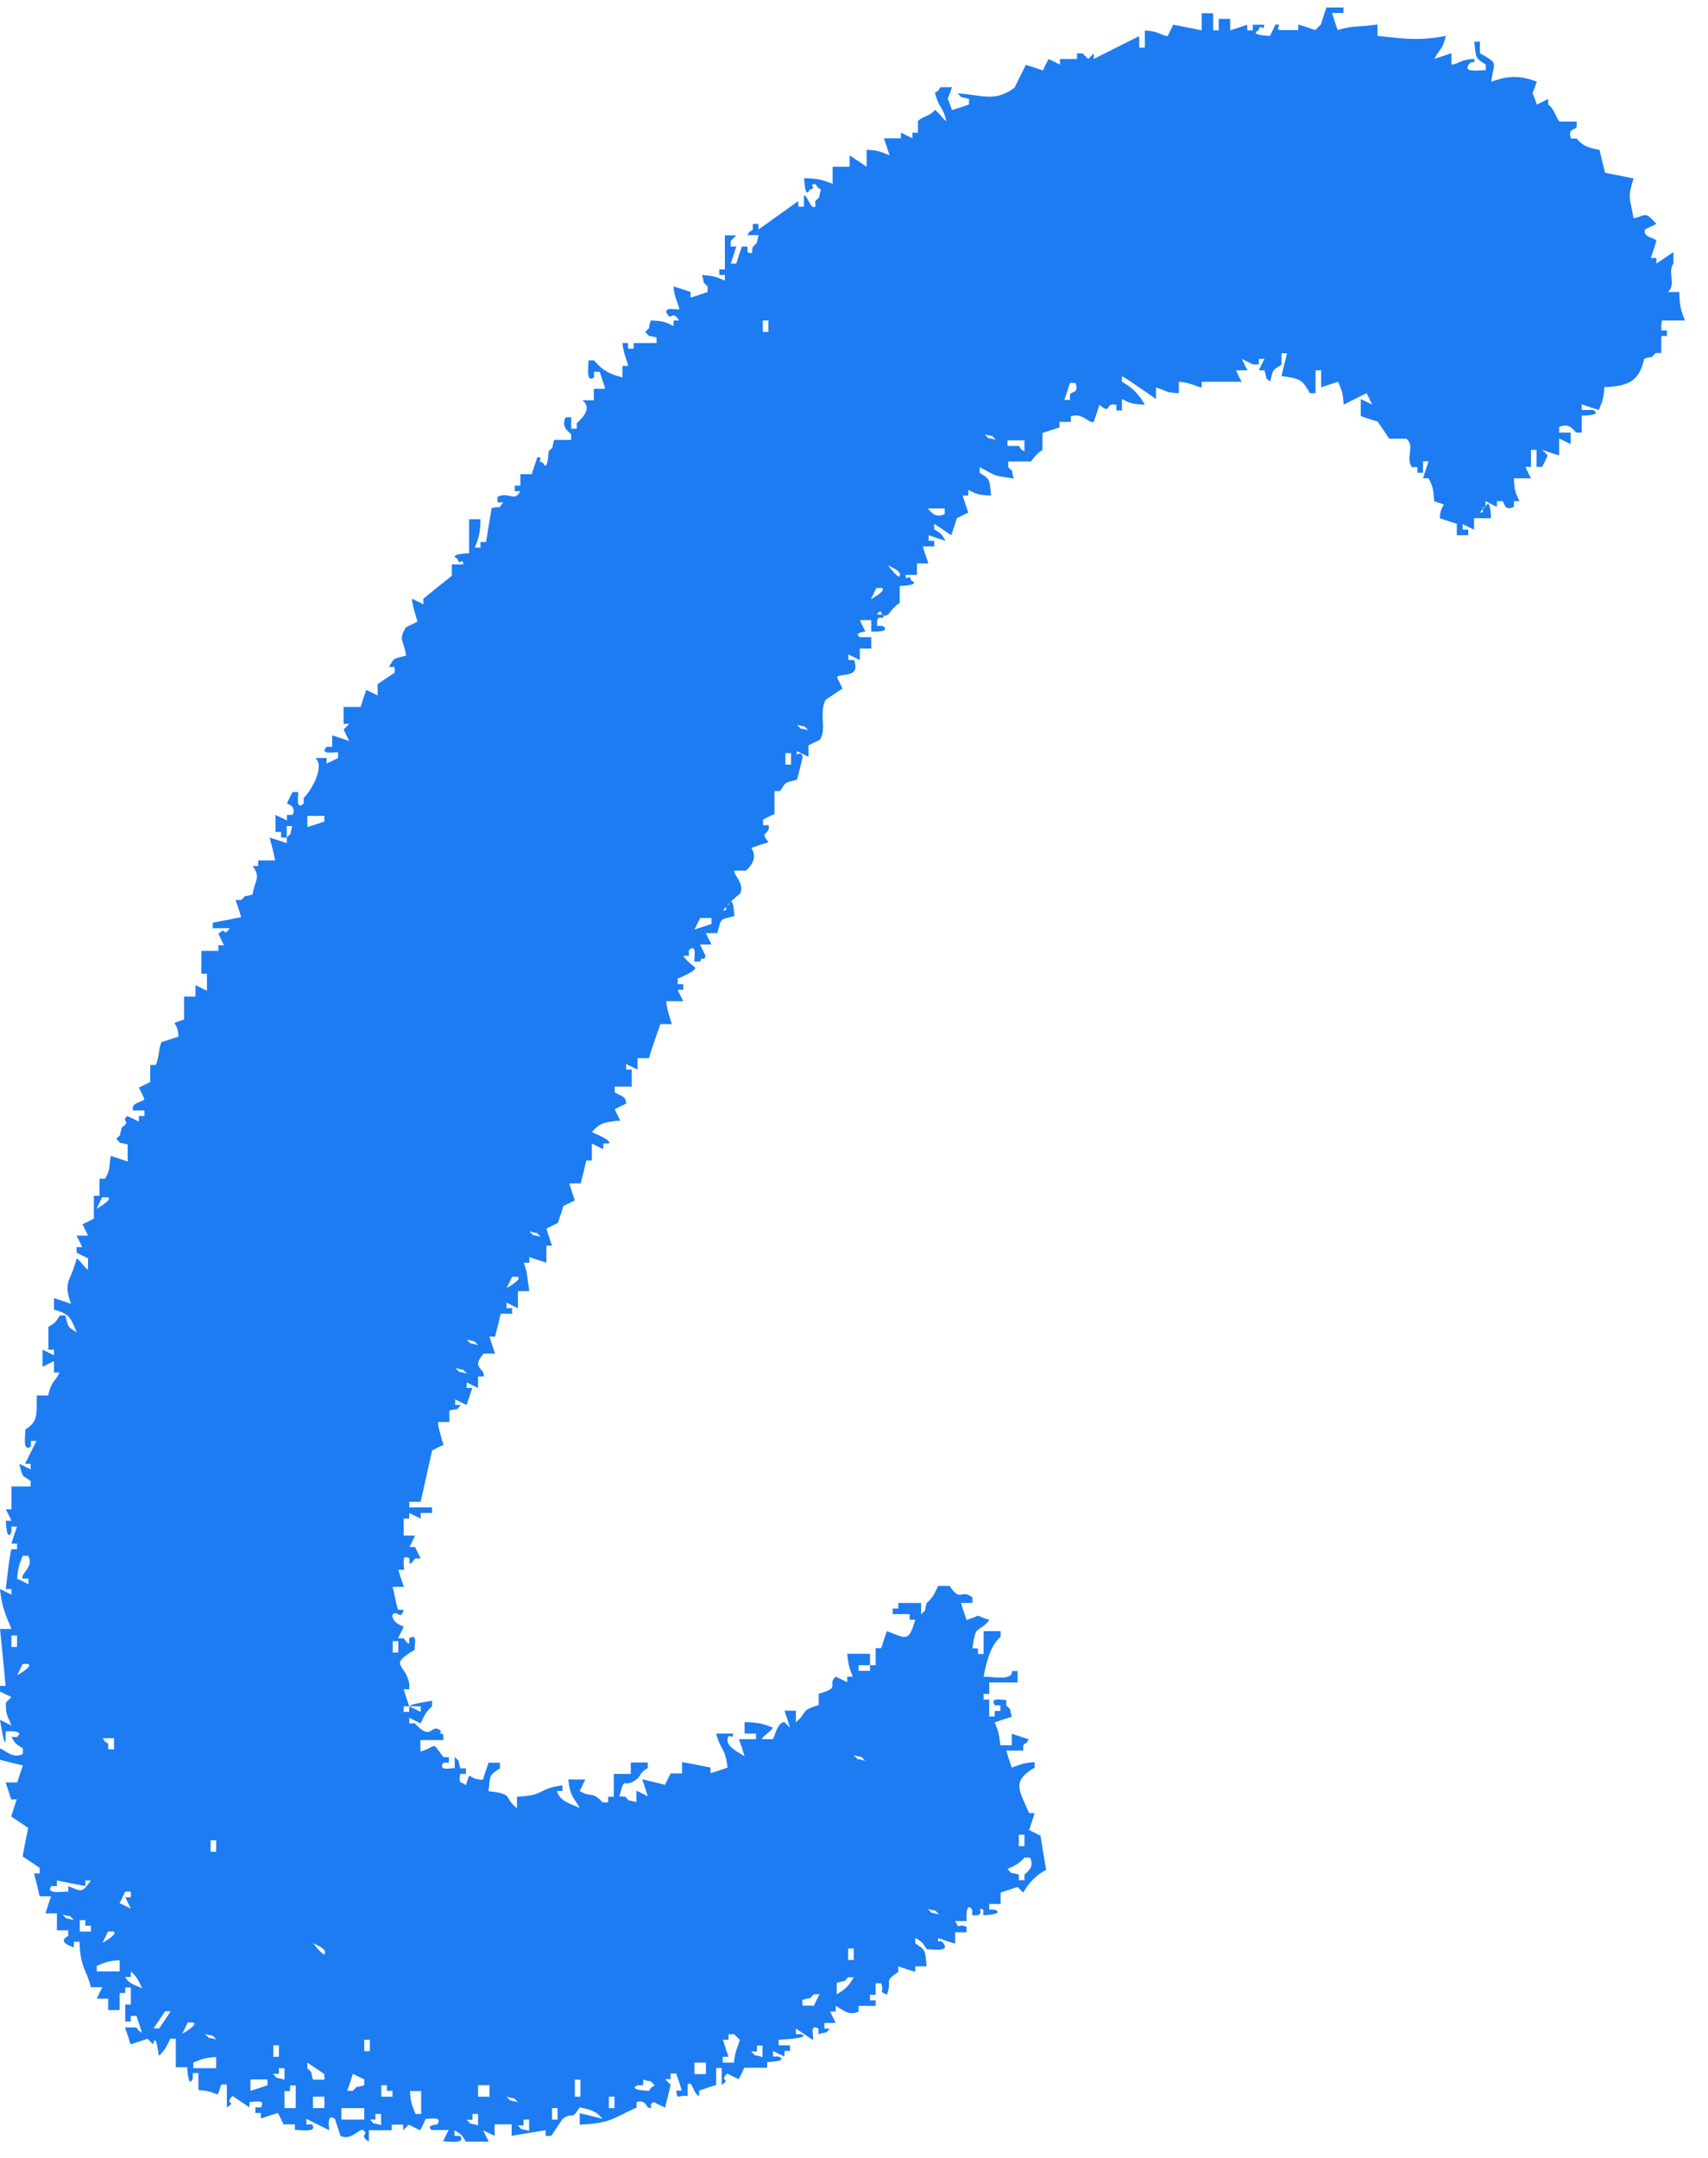 <?xml version="1.0" encoding="UTF-8"?> <svg xmlns="http://www.w3.org/2000/svg" width="57" height="72" viewBox="0 0 57 72" fill="none"> <path fill-rule="evenodd" clip-rule="evenodd" d="M55.466 10.693H56.229C56.115 10.392 56.05 10.246 56.042 9.743H55.66C55.953 9.5 55.636 9.078 55.847 8.794V8.412C55.66 8.542 55.466 8.664 55.279 8.794V8.607H55.093C55.157 8.42 55.222 8.226 55.279 8.039C55.239 7.925 54.817 7.934 54.898 7.658C55.028 7.593 55.149 7.528 55.279 7.471C54.882 7.033 54.946 7.187 54.516 7.284C54.395 6.587 54.305 6.611 54.516 5.954C54.2 5.889 53.883 5.824 53.567 5.767C53.502 5.515 53.437 5.264 53.38 5.004C52.966 4.915 52.845 4.882 52.617 4.623H52.431C52.309 4.274 52.544 4.355 52.617 4.241V4.055H52.049C51.936 3.973 51.895 3.657 51.668 3.487V3.3C51.538 3.365 51.416 3.43 51.287 3.487C51.108 2.91 51.1 3.308 51.287 2.724C50.613 2.464 50.199 2.578 49.769 2.724C49.842 2.042 50.053 2.164 49.388 1.774V1.393H49.201C49.266 1.961 49.217 1.912 49.582 2.156V2.342C49.477 2.326 48.795 2.456 49.014 2.156C49.169 1.937 49.217 2.237 49.201 1.969C48.722 1.977 48.69 2.14 48.438 2.156V1.774C48.252 1.839 48.057 1.904 47.87 1.961C48.049 1.62 48.138 1.669 48.252 1.198C47.351 1.369 46.888 1.296 45.971 1.198V0.817C45.33 0.914 45.16 0.841 44.64 1.003C44.575 0.817 44.511 0.622 44.454 0.435H44.835V0.249H44.267C44.202 0.435 44.137 0.63 44.081 0.817L43.894 1.003C43.707 0.938 43.512 0.874 43.326 0.817V1.003H42.758C42.49 1.003 42.839 0.801 42.571 0.817C42.506 0.947 42.441 1.068 42.385 1.198C42.385 1.198 41.646 1.174 42.003 1.012C42.052 0.744 42.182 1.093 42.19 0.825H41.808V1.012H41.622V0.825C41.435 0.89 41.24 0.955 41.054 1.012V0.63H40.672V1.012H40.486V0.443H40.104V1.012C39.788 0.947 39.471 0.882 39.155 0.825C39.09 0.955 39.025 1.076 38.968 1.206C38.692 1.166 38.652 1.028 38.205 1.02V1.588H38.019V1.206C37.516 1.458 37.004 1.709 36.501 1.969V1.782L36.315 1.969L36.128 1.782H35.941V1.969H35.373V2.156C35.243 2.091 35.122 2.026 34.992 1.969C34.927 2.099 34.862 2.221 34.805 2.35C34.618 2.286 34.424 2.221 34.237 2.164C34.107 2.415 33.986 2.667 33.856 2.927C33.223 3.405 32.801 3.178 31.957 3.113C32.176 3.324 31.957 3.194 32.338 3.3V3.487C32.151 3.552 31.957 3.616 31.77 3.673C31.592 3.097 31.583 3.495 31.77 2.91H31.389C31.226 3.121 31.413 2.943 31.202 3.097C31.332 3.616 31.462 3.527 31.583 4.047C31.389 3.9 31.397 3.811 31.202 3.665C31.015 3.9 30.78 3.868 30.634 4.047V4.428H30.447V4.615C30.317 4.55 30.196 4.485 30.066 4.428V4.615H29.498C29.563 4.801 29.628 4.996 29.684 5.183C29.392 5.069 29.376 5.028 28.922 4.996V5.564C28.735 5.434 28.54 5.312 28.354 5.183V5.564H27.786V6.132C27.485 6.018 27.339 5.954 26.836 5.945C26.836 5.945 26.86 6.684 27.023 6.327C27.291 6.278 26.942 6.148 27.209 6.14C27.372 6.351 27.185 6.173 27.396 6.327C27.282 6.708 27.421 6.489 27.209 6.708V6.895C27.047 7 26.99 6.578 26.828 6.513V6.895H26.641V6.708C26.195 7.025 25.757 7.341 25.311 7.658V7.471H25.124V7.658C24.913 7.82 25.091 7.633 24.937 7.844H25.319C25.205 8.226 25.343 8.007 25.132 8.226C25.059 8.331 25.189 8.526 24.945 8.412V8.226H24.759C24.694 8.412 24.629 8.607 24.572 8.794H24.386C24.45 8.607 24.515 8.412 24.572 8.226H24.386V8.039L24.572 7.852H24.191V8.989H24.004V9.175H24.191V9.362C23.899 9.248 23.882 9.208 23.428 9.175C23.541 9.557 23.404 9.337 23.614 9.557V9.743C23.428 9.808 23.233 9.873 23.047 9.93V9.743C22.86 9.678 22.665 9.613 22.479 9.557C22.495 9.946 22.673 10.181 22.665 10.319C22.576 10.344 22.081 10.206 22.284 10.506C22.405 10.685 22.438 10.336 22.665 10.693H22.479V10.879C22.203 10.749 22.17 10.709 21.716 10.693C21.602 11.074 21.74 10.855 21.529 11.074C21.748 11.285 21.529 11.155 21.91 11.261V11.447H21.148V11.634H20.961V11.447H20.774C20.791 11.772 20.969 12.145 20.961 12.21H20.774V12.592C20.328 12.486 20.068 12.324 19.825 12.024H19.638C19.654 12.129 19.525 12.811 19.825 12.592V12.405H20.012C20.076 12.592 20.141 12.786 20.198 12.973H19.817V13.354H19.435C19.76 13.606 19.476 13.906 19.249 14.117V14.304H19.062V13.922H18.875C18.713 14.255 18.981 14.401 19.062 14.491V14.677H18.494C18.38 15.059 18.518 14.839 18.307 15.059C18.307 15.059 18.283 15.797 18.121 15.44C17.853 15.391 18.202 15.261 17.934 15.253C17.869 15.44 17.804 15.635 17.747 15.821H17.366V16.203H17.179V16.389H17.366C17.155 16.771 16.993 16.389 16.603 16.576V16.763H16.79C16.595 17.022 16.79 16.868 16.409 16.949C16.343 17.331 16.279 17.712 16.222 18.085H16.035V18.272H15.848C15.962 17.972 16.027 17.826 16.035 17.323H15.654V18.459C15.654 18.459 14.915 18.483 15.272 18.645C15.321 18.913 15.451 18.564 15.459 18.832H15.078V19.213C14.761 19.465 14.445 19.716 14.128 19.976V20.163C13.998 20.098 13.877 20.033 13.747 19.976C13.747 20.155 13.933 20.739 13.933 20.739C13.804 20.804 13.682 20.869 13.552 20.926C13.276 21.356 13.479 21.356 13.552 21.875C13.114 21.997 13.171 21.916 12.984 22.256H13.171V22.443C12.984 22.573 12.789 22.695 12.602 22.825V23.206C12.473 23.141 12.351 23.076 12.221 23.019C12.156 23.206 12.091 23.401 12.034 23.587H11.466V24.155H11.653L11.466 24.342C11.531 24.472 11.596 24.594 11.653 24.724C11.466 24.659 11.272 24.594 11.085 24.537V24.918H10.898C10.631 25.218 11.247 25.072 11.28 25.105V25.291C11.15 25.356 11.028 25.421 10.898 25.478V25.291H10.517C10.858 25.543 10.395 26.379 10.136 26.622V26.809C9.835 27.077 9.981 26.46 9.949 26.428H9.762C9.697 26.557 9.632 26.679 9.576 26.809C9.576 26.809 9.916 26.906 9.762 27.19H9.576V27.377C9.446 27.312 9.324 27.247 9.194 27.19V27.758H9.381V27.945H9.568V27.564H9.754C9.641 27.945 9.779 27.726 9.568 27.945V28.132C9.381 28.067 9.186 28.002 8.999 27.945C9.064 28.197 9.129 28.448 9.186 28.708H8.618V28.895H8.431C8.715 29.308 8.504 29.333 8.431 29.844C8.05 29.958 8.269 29.82 8.05 30.031H7.863C7.928 30.217 7.993 30.412 8.05 30.599C7.734 30.664 7.417 30.729 7.101 30.785V30.972H7.669C7.417 31.313 7.587 30.875 7.287 31.159C7.352 31.288 7.417 31.41 7.474 31.54H7.287V31.727H6.719V32.489H6.906V33.057C6.776 32.993 6.654 32.928 6.524 32.871V33.252H6.143V34.015C5.583 34.226 5.932 33.983 5.956 34.583C5.77 34.648 5.575 34.713 5.388 34.77C5.283 35.013 5.323 35.24 5.202 35.533H5.015V36.101C4.885 36.166 4.763 36.23 4.634 36.287C4.699 36.417 4.763 36.539 4.82 36.669C4.772 36.782 4.358 36.774 4.439 37.05H4.82V37.237H4.634V37.423C4.504 37.358 4.382 37.294 4.252 37.237C4.001 37.431 4.415 37.375 4.066 37.618C3.952 37.999 4.09 37.78 3.879 37.999C4.098 38.211 3.879 38.081 4.26 38.186V38.754C4.074 38.689 3.879 38.624 3.692 38.568C3.635 38.998 3.668 39.054 3.506 39.33H3.319V39.898H3.132V40.661C3.003 40.726 2.881 40.791 2.751 40.848C2.816 40.978 2.881 41.099 2.938 41.229H2.556C2.621 41.359 2.686 41.481 2.743 41.611H2.556V41.797C2.686 41.862 2.808 41.927 2.938 41.984V42.365C2.743 42.219 2.751 42.13 2.556 41.984C2.378 42.763 2.086 42.714 2.37 43.502C2.183 43.437 1.988 43.372 1.802 43.315V43.696C2.345 43.842 2.361 43.996 2.564 44.459C2.248 44.24 2.297 44.345 2.183 43.891H1.996C1.842 44.134 1.866 44.118 1.615 44.272V45.035H1.802V45.222C1.672 45.157 1.55 45.092 1.42 45.035V45.603C1.55 45.538 1.672 45.473 1.802 45.417V45.798H1.988C1.81 46.139 1.712 46.09 1.607 46.561H1.225C1.225 47.251 1.258 47.429 0.844 47.697C0.86 47.802 0.73 48.484 1.031 48.265V48.078H1.217C1.087 48.33 0.966 48.581 0.836 48.841H1.022V49.028C0.893 48.963 0.771 48.898 0.641 48.841C0.763 49.287 0.698 49.198 1.022 49.409V49.596H0.381V50.359H0.195C0.26 50.489 0.325 50.61 0.381 50.74H0.195C0.195 50.74 0.219 51.478 0.381 51.121V50.935H0.568C0.503 51.121 0.438 51.316 0.381 51.503H0.568V51.69H0.381C0.316 51.876 0.195 53.02 0.195 53.02H0.381V53.207C0.252 53.142 0.13 53.077 0 53.02C0.057 53.621 0.203 53.913 0.381 54.351H0C0.065 54.984 0.13 55.617 0.187 56.25H0V56.437C0.13 56.502 0.252 56.567 0.381 56.623L0.195 56.81C0.187 57.273 0.284 57.289 0.381 57.573C0.252 57.508 0.13 57.443 0 57.386C0 57.386 0.187 58.555 0.187 57.954V57.768C0.187 57.768 0.86 57.711 0.568 57.954H0.381C0.527 58.214 0.527 58.173 0.763 58.336V58.522C0.422 58.693 0.17 58.392 0 58.336V58.717C0.252 58.782 0.503 58.847 0.763 58.904C0.698 59.09 0.633 59.285 0.576 59.472H0.187C0.252 59.658 0.316 59.853 0.373 60.04H0.56C0.495 60.226 0.43 60.421 0.373 60.608C0.56 60.738 0.755 60.859 0.941 60.989C0.876 61.306 0.811 61.622 0.755 61.939C0.941 62.069 1.136 62.19 1.323 62.32V62.507H1.136C1.201 62.758 1.266 63.01 1.323 63.27H1.704C1.639 63.456 1.574 63.651 1.518 63.838H1.899V64.406H2.28V64.592C1.964 64.746 2.199 64.892 2.467 64.974V64.787H2.654C2.678 65.655 2.881 65.696 3.035 66.305H3.416C3.351 66.434 3.287 66.556 3.23 66.686H3.611V67.067H3.993V66.499H4.179V66.313H4.366V66.881H4.179V67.449H4.366V67.262H4.553C4.617 67.449 4.682 67.644 4.739 67.83C4.528 67.668 4.707 67.855 4.553 67.644H4.171C4.236 67.83 4.301 68.025 4.358 68.212C4.544 68.147 4.739 68.082 4.926 68.025L5.112 68.212C5.194 67.798 5.275 68.406 5.299 68.593C5.494 68.431 5.567 68.268 5.68 68.025H5.867V68.974H6.249C6.249 68.974 6.273 69.713 6.435 69.356V69.169H6.622V69.737C7.393 69.77 7.19 70.127 7.385 69.55H7.571V70.313C7.928 70.086 7.466 70.24 7.758 69.932C7.945 70.062 8.139 70.183 8.326 70.313V70.127C8.431 70.159 8.894 70.005 8.707 70.313H8.521V70.5H8.707V70.687C8.894 70.622 9.089 70.557 9.275 70.5C9.34 70.63 9.405 70.751 9.462 70.881H9.843V71.068C9.949 71.052 10.631 71.182 10.412 70.881H10.225V70.695C10.476 70.825 10.728 70.946 10.988 71.076C10.988 70.987 10.89 70.492 11.174 70.695C11.239 70.881 11.304 71.076 11.361 71.263C11.718 71.449 12.002 70.987 12.124 71.076C12.335 71.222 11.953 71.23 12.31 71.457V71.076H13.073V70.889H13.455V71.076L13.641 70.889C13.771 70.954 13.893 71.019 14.023 71.076C14.088 70.946 14.152 70.825 14.209 70.695C14.282 70.711 14.81 70.589 14.591 70.881C14.591 70.881 14.193 70.906 14.404 71.068H14.972C14.907 71.198 14.842 71.32 14.786 71.449C14.891 71.433 15.573 71.563 15.354 71.263H15.167V71.076C15.41 71.23 15.394 71.206 15.548 71.457H16.311C16.246 71.328 16.181 71.206 16.124 71.076C16.254 71.141 16.376 71.206 16.506 71.263V70.881H17.074V71.263C17.455 71.198 17.837 71.133 18.21 71.076V71.263H18.397C18.526 71.076 18.648 70.881 18.778 70.695C19.151 70.435 19.054 70.784 19.346 70.313C19.76 70.403 19.882 70.435 20.109 70.695C19.857 70.63 19.606 70.565 19.346 70.508V70.889C20.425 70.849 20.506 70.638 21.245 70.321V70.135C21.553 70.046 21.594 70.321 21.626 70.321C21.894 70.37 21.578 70.265 21.813 70.135C21.943 70.2 22.065 70.265 22.194 70.321C22.259 70.07 22.324 69.818 22.381 69.559L22.194 69.372H22.381V69.185H22.568C22.633 69.372 22.698 69.567 22.754 69.753H22.568C22.592 70.11 22.681 69.867 22.949 69.94V69.559C23.095 69.372 23.119 69.835 23.331 69.94V69.753C23.517 69.689 23.712 69.624 23.899 69.567V68.999H24.085V69.567C24.434 69.315 23.963 69.478 24.272 69.185C24.402 69.25 24.523 69.315 24.653 69.372C24.718 69.242 24.783 69.12 24.84 68.991H25.603V68.804C25.603 68.804 26.341 68.78 25.984 68.617H25.797V68.431C25.927 68.496 26.049 68.561 26.179 68.617V68.431H26.366V68.244H25.984V68.057C25.984 68.057 27.088 68.017 26.747 67.871H26.56V67.684C26.747 67.814 26.942 67.936 27.128 68.066C27.169 67.952 26.998 67.505 27.315 67.684V67.871C27.696 67.757 27.477 67.895 27.696 67.684H27.51V67.497H27.891C27.826 67.368 27.761 67.246 27.704 67.116H27.891V66.929C28.029 66.994 28.337 67.295 28.654 67.116V66.929H29.222V66.743H29.035V66.556H29.222V66.175H29.409C29.53 66.532 29.271 66.394 29.595 66.556C29.798 66.029 29.457 66.15 29.977 65.793V65.607C30.163 65.672 30.358 65.737 30.545 65.793V65.607H30.926C30.861 65.039 30.91 65.087 30.545 64.844V64.657C30.788 64.811 30.772 64.787 30.926 65.039C31.032 65.022 31.713 65.152 31.494 64.852C31.34 64.633 31.291 64.933 31.308 64.665C31.494 64.73 31.689 64.795 31.876 64.852V64.471H32.257V64.284C31.9 64.162 32.046 64.422 31.876 64.097H32.257C32.257 64.097 32.216 63.399 32.444 63.716V63.903H32.63C32.849 63.838 32.574 63.61 32.817 63.716V63.903C32.817 63.903 33.555 63.878 33.198 63.716H33.012V63.529H33.393V63.148C33.58 63.083 33.775 63.018 33.961 62.961L34.148 63.148C34.343 62.807 34.562 62.58 34.911 62.385C34.846 62.004 34.781 61.622 34.724 61.249C34.594 61.184 34.472 61.119 34.343 61.062C34.407 60.876 34.472 60.681 34.529 60.494H34.343C34.01 59.715 33.75 59.439 34.529 58.977V58.79C34.083 58.839 34.059 58.871 33.766 58.977C33.701 58.79 33.636 58.595 33.58 58.409H34.148V58.222C34.359 58.06 34.18 58.246 34.334 58.035C34.148 57.971 33.953 57.906 33.766 57.849V58.23H33.385C33.336 57.784 33.304 57.76 33.198 57.467C33.385 57.402 33.58 57.337 33.766 57.281C33.653 56.899 33.791 57.118 33.58 56.899V56.713C33.474 56.745 33.012 56.591 33.198 56.899H33.385V57.086H33.198V57.273H33.012V56.705H32.825V56.518H33.012V56.136H33.961V55.755H33.775C33.799 56.096 33.109 55.934 32.825 55.942C32.922 55.431 33.06 54.895 33.393 54.611V54.424H32.825V55.187H32.638V55H32.452C32.565 54.132 32.63 54.53 33.02 54.051C32.444 53.872 32.841 53.864 32.257 54.051C32.192 53.864 32.127 53.669 32.07 53.483H32.452V53.296C32.046 52.996 32.078 53.491 31.689 52.915H31.308C31.194 53.158 31.121 53.321 30.926 53.483C30.812 53.864 30.951 53.645 30.739 53.864V53.483H29.977V53.669H29.79V53.856H30.358V54.043H30.545C30.317 54.838 30.22 54.643 29.595 54.424C29.53 54.611 29.465 54.806 29.409 54.992H29.222V55.56H29.035V55.747H28.654V55.56H29.035V55.179H28.273C28.321 55.625 28.354 55.65 28.459 55.942H28.273V56.128C28.143 56.063 28.021 55.998 27.891 55.942C27.575 56.209 28.102 56.307 27.323 56.51V56.891C26.674 57.078 26.966 57.135 26.56 57.459V57.078H26.179C26.244 57.264 26.309 57.459 26.366 57.646L26.179 57.459C25.96 57.459 25.87 57.873 25.797 58.027H25.416C25.562 57.833 25.651 57.841 25.797 57.646C25.497 57.532 25.351 57.467 24.848 57.459V57.841H25.229V58.027H24.661C24.726 58.214 24.791 58.409 24.848 58.595C24.694 58.498 24.231 58.279 24.28 58.027C24.329 57.76 24.442 58.108 24.467 57.841H23.899C24.045 58.401 24.207 58.311 24.28 58.977C24.093 59.042 23.899 59.107 23.712 59.163V58.977C23.395 58.912 23.079 58.847 22.762 58.79V59.172H22.381C22.316 59.301 22.251 59.423 22.194 59.553C21.943 59.488 21.691 59.423 21.432 59.366C21.497 59.553 21.561 59.748 21.618 59.934C21.488 59.869 21.367 59.804 21.237 59.748V60.129C20.855 60.015 21.075 60.153 20.855 59.942H20.669C20.88 59.163 20.758 59.723 21.237 59.374C21.383 59.269 21.351 59.131 21.618 58.993V58.806H21.05V59.188H20.482V59.95H20.296V60.137H20.109C19.784 59.756 19.687 59.983 19.346 59.756C19.411 59.626 19.476 59.504 19.533 59.374H18.965C19.038 59.991 19.135 59.926 19.346 60.324C19.054 60.186 18.681 60.105 18.583 59.756H18.77V59.569C17.918 59.683 18.218 59.902 17.252 59.95V60.332C16.774 59.95 17.179 59.861 16.303 59.764C16.368 59.196 16.319 59.245 16.684 59.001V58.814H16.303C16.238 59.001 16.173 59.196 16.116 59.383C15.532 59.366 15.735 59.001 15.548 59.569C15.427 59.431 15.28 59.569 15.362 59.188H15.548V59.001H15.362C15.248 58.62 15.386 58.839 15.175 58.62V59.001C15.069 58.969 14.607 59.123 14.794 58.814H14.98V58.628H14.794C14.38 58.06 14.623 58.271 14.031 58.441V58.06H14.794V57.873C14.542 57.784 14.858 57.776 14.607 57.686C14.364 57.597 14.372 58.076 13.844 57.5H13.658V57.313C13.787 57.378 13.909 57.443 14.039 57.5C14.152 57.256 14.226 57.094 14.42 56.932V56.745C14.42 56.745 13.252 56.932 13.852 56.932H14.039V57.118C13.909 57.053 13.787 56.989 13.658 56.932V57.118H13.471V56.932H13.658C13.593 56.745 13.528 56.55 13.471 56.364H13.658V56.177C13.528 55.479 12.935 55.593 13.844 55.041C13.812 54.935 13.966 54.473 13.658 54.66V54.846C13.438 54.7 13.641 54.862 13.471 54.66H13.284C13.349 54.53 13.414 54.408 13.471 54.278C13.455 54.238 13.13 54.205 13.089 53.897C13.236 53.653 13.365 54.116 13.471 53.71H13.284C13.171 53.353 13.187 53.215 13.098 52.947H13.479C13.414 52.761 13.349 52.566 13.292 52.379H13.479C13.511 52.274 13.357 51.811 13.666 51.998V52.184C13.885 52.038 13.682 52.201 13.852 51.998H14.039C13.974 51.868 13.909 51.746 13.852 51.616H13.666C13.73 51.487 13.795 51.365 13.852 51.235H13.471V50.667H13.658V50.48C13.787 50.545 13.909 50.61 14.039 50.667V50.48H14.42V50.294H13.658V50.107H14.039C14.169 49.539 14.29 48.971 14.42 48.395C14.55 48.33 14.672 48.265 14.802 48.208C14.802 48.208 14.623 47.673 14.615 47.445H14.996V47.064C15.386 46.967 15.167 47.105 15.378 46.877H15.191V46.691C15.321 46.756 15.443 46.821 15.573 46.877C15.637 46.691 15.703 46.496 15.759 46.309H15.573V46.123C15.703 46.188 15.824 46.252 15.954 46.309V45.928H16.141C16.206 45.644 15.694 45.66 16.141 45.165H16.522C16.457 44.978 16.392 44.784 16.335 44.597H16.522C16.587 44.345 16.652 44.094 16.709 43.834H17.09V43.648H16.904V43.461C17.033 43.526 17.155 43.591 17.285 43.648V43.08H17.666C17.561 42.447 17.634 42.601 17.48 42.13H17.666V41.943C17.853 42.008 18.048 42.073 18.234 42.13V41.562H18.421C18.356 41.375 18.291 41.181 18.234 40.994C18.364 40.929 18.486 40.864 18.616 40.807C18.681 40.621 18.746 40.426 18.802 40.239C18.932 40.174 19.054 40.109 19.184 40.053C19.119 39.866 19.054 39.671 18.997 39.485H19.378C19.444 39.233 19.508 38.981 19.565 38.722H19.752V38.154C19.882 38.219 20.003 38.284 20.133 38.34V38.154H20.32C20.442 38.048 19.792 37.797 19.752 37.772C20.003 37.48 20.166 37.431 20.701 37.391C20.636 37.261 20.571 37.139 20.515 37.01C20.645 36.945 20.766 36.88 20.896 36.823C20.896 36.539 20.669 36.571 20.515 36.441V36.255H21.083V35.687H20.896V35.5C21.026 35.565 21.148 35.63 21.277 35.687V35.305H21.659C21.724 35.038 22.04 34.169 22.04 34.169H22.422C22.422 34.169 22.235 33.626 22.235 33.407H22.803C22.738 33.277 22.673 33.155 22.616 33.025H22.803V32.838H22.616V32.652C22.616 32.652 23.322 32.368 23.184 32.27C23.184 32.27 22.852 32.011 22.803 31.889H22.99V31.702C23.29 31.434 23.144 32.051 23.176 32.084H23.363C23.46 31.832 23.444 32.141 23.55 31.897C23.485 31.767 23.42 31.645 23.363 31.516H23.744C23.68 31.386 23.614 31.264 23.558 31.134H23.939C24.085 30.615 23.988 30.704 24.507 30.566C24.507 30.566 24.483 29.828 24.32 30.185L24.272 30.201L24.215 30.266C24.223 30.315 24.304 30.372 24.134 30.38L24.215 30.266L24.272 30.201C24.45 30.014 24.702 29.811 24.702 29.811C24.864 29.463 24.434 29.154 24.515 29.049H24.897C25.375 28.602 25.059 28.326 25.083 28.286C25.27 28.221 25.465 28.156 25.651 28.099C25.311 27.726 25.724 27.864 25.651 27.531H25.465V27.345C25.595 27.28 25.716 27.215 25.846 27.158V26.395H26.033C26.252 26.079 26.146 26.127 26.601 26.014C26.666 25.762 26.731 25.511 26.788 25.251C26.715 24.991 26.52 25.316 26.601 25.064C26.731 25.129 26.852 25.194 26.982 25.251V24.869C27.112 24.805 27.234 24.74 27.364 24.683C27.599 24.302 27.323 23.806 27.55 23.352C27.737 23.222 27.932 23.101 28.118 22.971C28.053 22.841 27.988 22.719 27.932 22.589C28.061 22.443 28.735 22.646 28.5 22.021H28.313V21.834C28.443 21.899 28.565 21.964 28.695 22.021V21.64H29.076V21.258H28.695C28.475 21.104 28.881 21.072 28.881 21.072C28.816 20.942 28.751 20.82 28.695 20.69H29.076V21.072C29.076 21.072 29.774 21.112 29.457 20.885H29.271V20.698C29.336 20.487 29.547 20.739 29.465 20.528L29.441 20.504H29.263C29.409 20.309 29.384 20.431 29.441 20.504H29.457V20.528C29.498 20.552 29.555 20.552 29.644 20.504C29.66 20.496 29.839 20.212 30.025 20.122V19.554C30.025 19.554 30.764 19.53 30.407 19.368C30.358 19.1 30.228 19.449 30.22 19.181H30.602V18.799H30.983C30.918 18.613 30.853 18.418 30.796 18.232H31.178V18.045H30.991V17.858C31.178 17.923 31.372 17.988 31.559 18.045C31.405 17.801 31.429 17.818 31.178 17.663V17.477C31.364 17.607 31.559 17.728 31.746 17.858C31.811 17.672 31.876 17.477 31.932 17.29C32.062 17.225 32.184 17.16 32.314 17.104C32.249 16.917 32.184 16.722 32.127 16.535H32.314V16.349C32.59 16.479 32.622 16.519 33.077 16.535C33.012 15.967 33.06 16.016 32.695 15.773V15.586C33.312 15.911 33.069 15.846 33.831 15.967C33.718 15.586 33.856 15.805 33.645 15.586V15.399H34.407C34.407 15.399 34.594 15.115 34.789 15.018V14.45C34.975 14.385 35.17 14.32 35.357 14.263V14.077H35.738V13.89C36.128 13.752 36.347 14.15 36.501 14.077C36.566 13.89 36.631 13.695 36.688 13.509C37.134 13.866 36.834 13.411 37.256 13.509V13.695H37.442V13.314C37.71 13.452 37.759 13.484 38.205 13.501C38.011 13.16 37.791 12.932 37.442 12.738V12.551C37.613 12.632 38.578 13.314 38.578 13.314V12.932C38.871 12.997 38.879 13.111 39.341 13.119V12.738C39.747 12.762 39.99 12.932 40.104 12.924V12.738H41.435C41.37 12.608 41.305 12.486 41.248 12.356H41.63C41.565 12.226 41.5 12.105 41.443 11.975C41.573 12.04 41.695 12.105 41.825 12.162H42.011V11.975H42.198C42.133 12.105 42.068 12.226 42.011 12.356H42.198C42.311 12.738 42.173 12.518 42.385 12.738C42.506 12.291 42.441 12.381 42.766 12.17V11.788H42.953C42.888 12.04 42.823 12.291 42.766 12.551C43.407 12.624 43.472 12.689 43.715 13.119H43.902V12.356H44.089V12.924C44.275 12.859 44.47 12.794 44.657 12.738C44.77 13.03 44.811 13.046 44.843 13.501C45.095 13.371 45.346 13.249 45.606 13.119C45.671 13.249 45.736 13.371 45.793 13.501C45.663 13.435 45.541 13.371 45.411 13.314V13.882C45.598 13.947 45.793 14.012 45.979 14.069C46.109 14.255 46.231 14.45 46.361 14.637H46.929C47.237 14.864 46.896 15.253 47.115 15.586H47.302V15.773H47.489V15.391H47.675C47.611 15.578 47.546 15.773 47.489 15.959H47.675C47.813 16.235 47.83 16.276 47.862 16.722C48.422 16.933 48.073 16.69 48.049 17.29C48.235 17.355 48.43 17.42 48.617 17.477V17.858H48.998V17.672H48.812V17.485C48.941 17.55 49.063 17.615 49.193 17.672V17.29H49.761C49.761 17.29 49.737 16.552 49.574 16.909L49.469 16.982C49.469 17.039 49.558 17.095 49.388 17.104C49.501 16.957 49.453 16.998 49.469 16.982C49.469 16.949 49.485 16.925 49.574 16.909V16.722C49.704 16.787 49.826 16.852 49.956 16.909V16.722H50.142C50.215 16.779 50.199 17.071 50.524 16.909V16.722H50.71C50.581 16.446 50.54 16.414 50.524 15.959H51.092C51.027 15.829 50.962 15.708 50.905 15.578H51.092V15.01H51.279V15.578H51.465C51.53 15.448 51.595 15.326 51.652 15.197L51.465 15.01C51.652 15.075 51.846 15.14 52.033 15.197V14.628C52.163 14.693 52.285 14.758 52.415 14.815V14.434H52.033V14.247C52.366 14.085 52.512 14.352 52.601 14.434H52.788V13.866C52.788 13.866 53.502 13.874 53.169 13.679H52.788V13.492C52.974 13.557 53.169 13.622 53.356 13.679C53.469 13.387 53.51 13.371 53.542 12.916C54.403 12.892 54.711 12.673 54.873 11.967C55.255 11.853 55.036 11.991 55.255 11.78H55.441V11.212H55.628V11.025H55.441V10.839L55.466 10.693ZM0.381 54.57H0.568V54.952H0.381V54.57ZM0.568 55.901C0.633 55.771 0.698 55.65 0.755 55.52H0.941C1.112 55.601 0.576 55.893 0.56 55.901H0.568ZM0.763 52.671H0.949V52.858C0.82 52.793 0.698 52.728 0.568 52.671C0.617 52.225 0.649 52.201 0.755 51.909H0.941C1.152 52.282 0.665 52.509 0.755 52.671H0.763ZM2.086 63.878C2.467 63.992 2.248 63.854 2.467 64.065C2.086 63.951 2.305 64.089 2.086 63.878ZM3.043 64.446H2.662V64.065H2.848V64.251H3.035V64.438L3.043 64.446ZM2.28 62.929V63.115C2.175 63.099 1.493 63.229 1.712 62.929H1.899V62.742C2.215 62.807 2.532 62.872 2.848 62.929V62.742H3.035C2.727 63.156 2.743 63.123 2.272 62.929H2.28ZM3.416 64.828C3.481 64.698 3.546 64.576 3.603 64.446H3.79C3.96 64.527 3.425 64.82 3.408 64.828H3.416ZM3.798 58.368H3.611V58.181C3.4 58.019 3.579 58.206 3.425 57.995H3.806V58.376L3.798 58.368ZM3.416 39.947H3.603C3.773 40.028 3.238 40.32 3.222 40.328C3.287 40.199 3.351 40.077 3.408 39.947H3.416ZM3.993 65.777H3.23V65.59C3.522 65.477 3.538 65.436 3.993 65.404V65.785V65.777ZM3.993 63.497C4.057 63.367 4.122 63.245 4.179 63.115H4.366V63.302H4.179C4.244 63.432 4.309 63.554 4.366 63.683C4.236 63.618 4.114 63.554 3.984 63.497H3.993ZM4.179 65.964H4.366V65.777C4.561 65.939 4.634 66.102 4.747 66.345C4.528 66.231 4.293 66.199 4.179 65.964ZM5.315 67.676H5.129C5.258 67.489 5.38 67.295 5.51 67.108H5.697C5.567 67.295 5.445 67.489 5.315 67.676ZM6.078 67.863C6.143 67.733 6.208 67.611 6.265 67.481H6.451C6.622 67.562 6.086 67.855 6.07 67.863H6.078ZM7.214 69.007H6.451V68.82C6.744 68.707 6.76 68.666 7.214 68.633V69.015V69.007ZM6.841 67.863C7.222 67.976 7.003 67.838 7.222 68.049C6.841 67.936 7.06 68.074 6.841 67.863ZM7.214 61.785H7.028V61.403H7.214V61.785ZM9.121 68.244H9.308V68.625H9.121V68.244ZM8.926 69.575C8.74 69.64 8.545 69.705 8.358 69.761V69.38H8.926V69.567V69.575ZM9.121 69.194H9.308V69.007H9.495V69.388C9.113 69.275 9.332 69.413 9.113 69.202L9.121 69.194ZM9.876 70.338H9.495V69.77H9.681V69.583H9.868V70.346L9.876 70.338ZM10.257 27.223H10.825V27.41C10.639 27.474 10.444 27.539 10.257 27.596V27.215V27.223ZM10.825 70.338H10.444V69.956H10.825V70.338ZM10.825 69.388H10.444C10.33 69.007 10.468 69.226 10.257 69.007V68.82C10.444 68.95 10.639 69.072 10.825 69.202V69.388ZM10.825 65.209C10.825 65.209 10.769 65.242 10.444 64.828C10.493 64.876 10.963 65.022 10.825 65.209ZM34.002 61.216H34.188V61.598H34.002V61.216ZM34.188 61.979H34.375C34.537 62.312 34.27 62.458 34.188 62.547V62.734H34.002V62.547C33.62 62.434 33.839 62.572 33.62 62.361C33.864 62.247 34.026 62.174 34.188 61.979ZM31.34 63.878C30.959 63.764 31.178 63.903 30.959 63.691C31.34 63.805 31.121 63.667 31.34 63.878ZM28.873 58.749C28.492 58.636 28.711 58.774 28.492 58.563C28.873 58.676 28.654 58.538 28.873 58.749ZM28.305 65.014H28.492V65.396H28.305V65.014ZM27.924 66.159C28.305 66.045 28.086 66.183 28.305 65.972H28.492C28.321 66.264 28.216 66.369 27.924 66.54V66.159ZM26.779 66.727C27.161 66.613 26.942 66.751 27.161 66.54H27.347C27.282 66.67 27.218 66.791 27.161 66.921H26.779V66.735V66.727ZM25.262 68.439V68.252H25.448V68.633C25.067 68.52 25.286 68.658 25.067 68.447H25.254L25.262 68.439ZM24.126 68.625H24.312C24.247 68.439 24.183 68.244 24.126 68.057H24.312V67.871H24.499L24.686 68.057C24.686 68.171 24.515 68.414 24.499 68.82H24.118V68.633L24.126 68.625ZM23.176 68.82H23.558V69.202H23.176V68.82ZM21.277 69.575H21.464V69.388C21.846 69.502 21.626 69.364 21.846 69.575C21.634 69.737 21.813 69.55 21.659 69.761C21.659 69.761 20.92 69.737 21.277 69.575ZM20.32 69.956H20.506V70.338H20.32V69.956ZM19.184 69.388H19.37V69.956H19.184V69.388ZM18.421 70.338H18.608V70.719H18.421V70.338ZM17.471 70.906V70.719H17.658V71.1C17.277 70.987 17.496 71.125 17.277 70.914H17.463L17.471 70.906ZM17.285 70.143C16.904 70.029 17.123 70.167 16.904 69.956C17.285 70.07 17.066 69.932 17.285 70.143ZM15.954 69.575H16.335V69.956H15.954V69.575ZM15.767 70.719V70.532H15.954V70.914C15.573 70.8 15.792 70.938 15.573 70.727H15.759L15.767 70.719ZM14.055 69.77V70.532H13.868C13.755 70.24 13.714 70.224 13.682 69.77H14.063H14.055ZM12.156 70.719H11.393V70.338H12.156V70.719ZM12.156 69.575C11.775 69.689 11.994 69.55 11.775 69.761H11.588C11.653 69.575 11.718 69.38 11.775 69.194C11.905 69.258 12.026 69.323 12.156 69.38V69.567V69.575ZM12.156 68.439V68.057H12.343V68.439H12.156ZM12.724 70.906C12.343 70.792 12.562 70.93 12.343 70.719H12.53V70.532H12.716V70.914L12.724 70.906ZM13.106 69.956H12.724V69.575H12.911V69.761H13.098V69.948L13.106 69.956ZM13.292 54.757V55.138H13.106V54.757H13.292ZM15.199 45.644C15.581 45.757 15.362 45.62 15.581 45.831C15.199 45.717 15.418 45.855 15.199 45.644ZM15.573 44.694C15.954 44.808 15.735 44.67 15.954 44.881C15.573 44.767 15.792 44.905 15.573 44.694ZM16.904 42.982C16.968 42.852 17.033 42.731 17.09 42.601H17.277C17.447 42.682 16.912 42.974 16.895 42.982H16.904ZM17.666 41.083C18.048 41.197 17.829 41.059 18.048 41.27C17.666 41.156 17.885 41.294 17.666 41.083ZM23.744 30.826C23.558 30.891 23.363 30.956 23.176 31.013C23.241 30.883 23.306 30.761 23.363 30.631H23.744V30.818V30.826ZM25.643 11.074H25.457V10.693H25.643V11.074ZM26.398 25.511H26.211V25.129H26.398V25.511ZM26.593 24.18C26.974 24.293 26.755 24.155 26.974 24.366C26.593 24.253 26.812 24.391 26.593 24.18ZM29.06 20C29.125 19.871 29.189 19.749 29.246 19.619H29.433C29.603 19.7 29.068 19.992 29.052 20H29.06ZM30.009 19.238C30.009 19.238 29.952 19.27 29.628 18.856C29.676 18.905 30.147 19.051 30.009 19.238ZM31.527 17.152C31.194 17.314 31.048 17.047 30.959 16.965H31.527V17.152ZM32.858 14.491C33.239 14.604 33.02 14.466 33.239 14.677C32.858 14.563 33.077 14.701 32.858 14.491ZM34.188 15.067C33.977 14.904 34.156 15.091 34.002 14.88H33.62V14.693H34.188V15.075V15.067ZM35.706 13.16V13.346H35.519C35.584 13.16 35.649 12.965 35.706 12.778H35.892C36.014 13.127 35.779 13.046 35.706 13.16Z" fill="#1D7CF1"></path> </svg> 